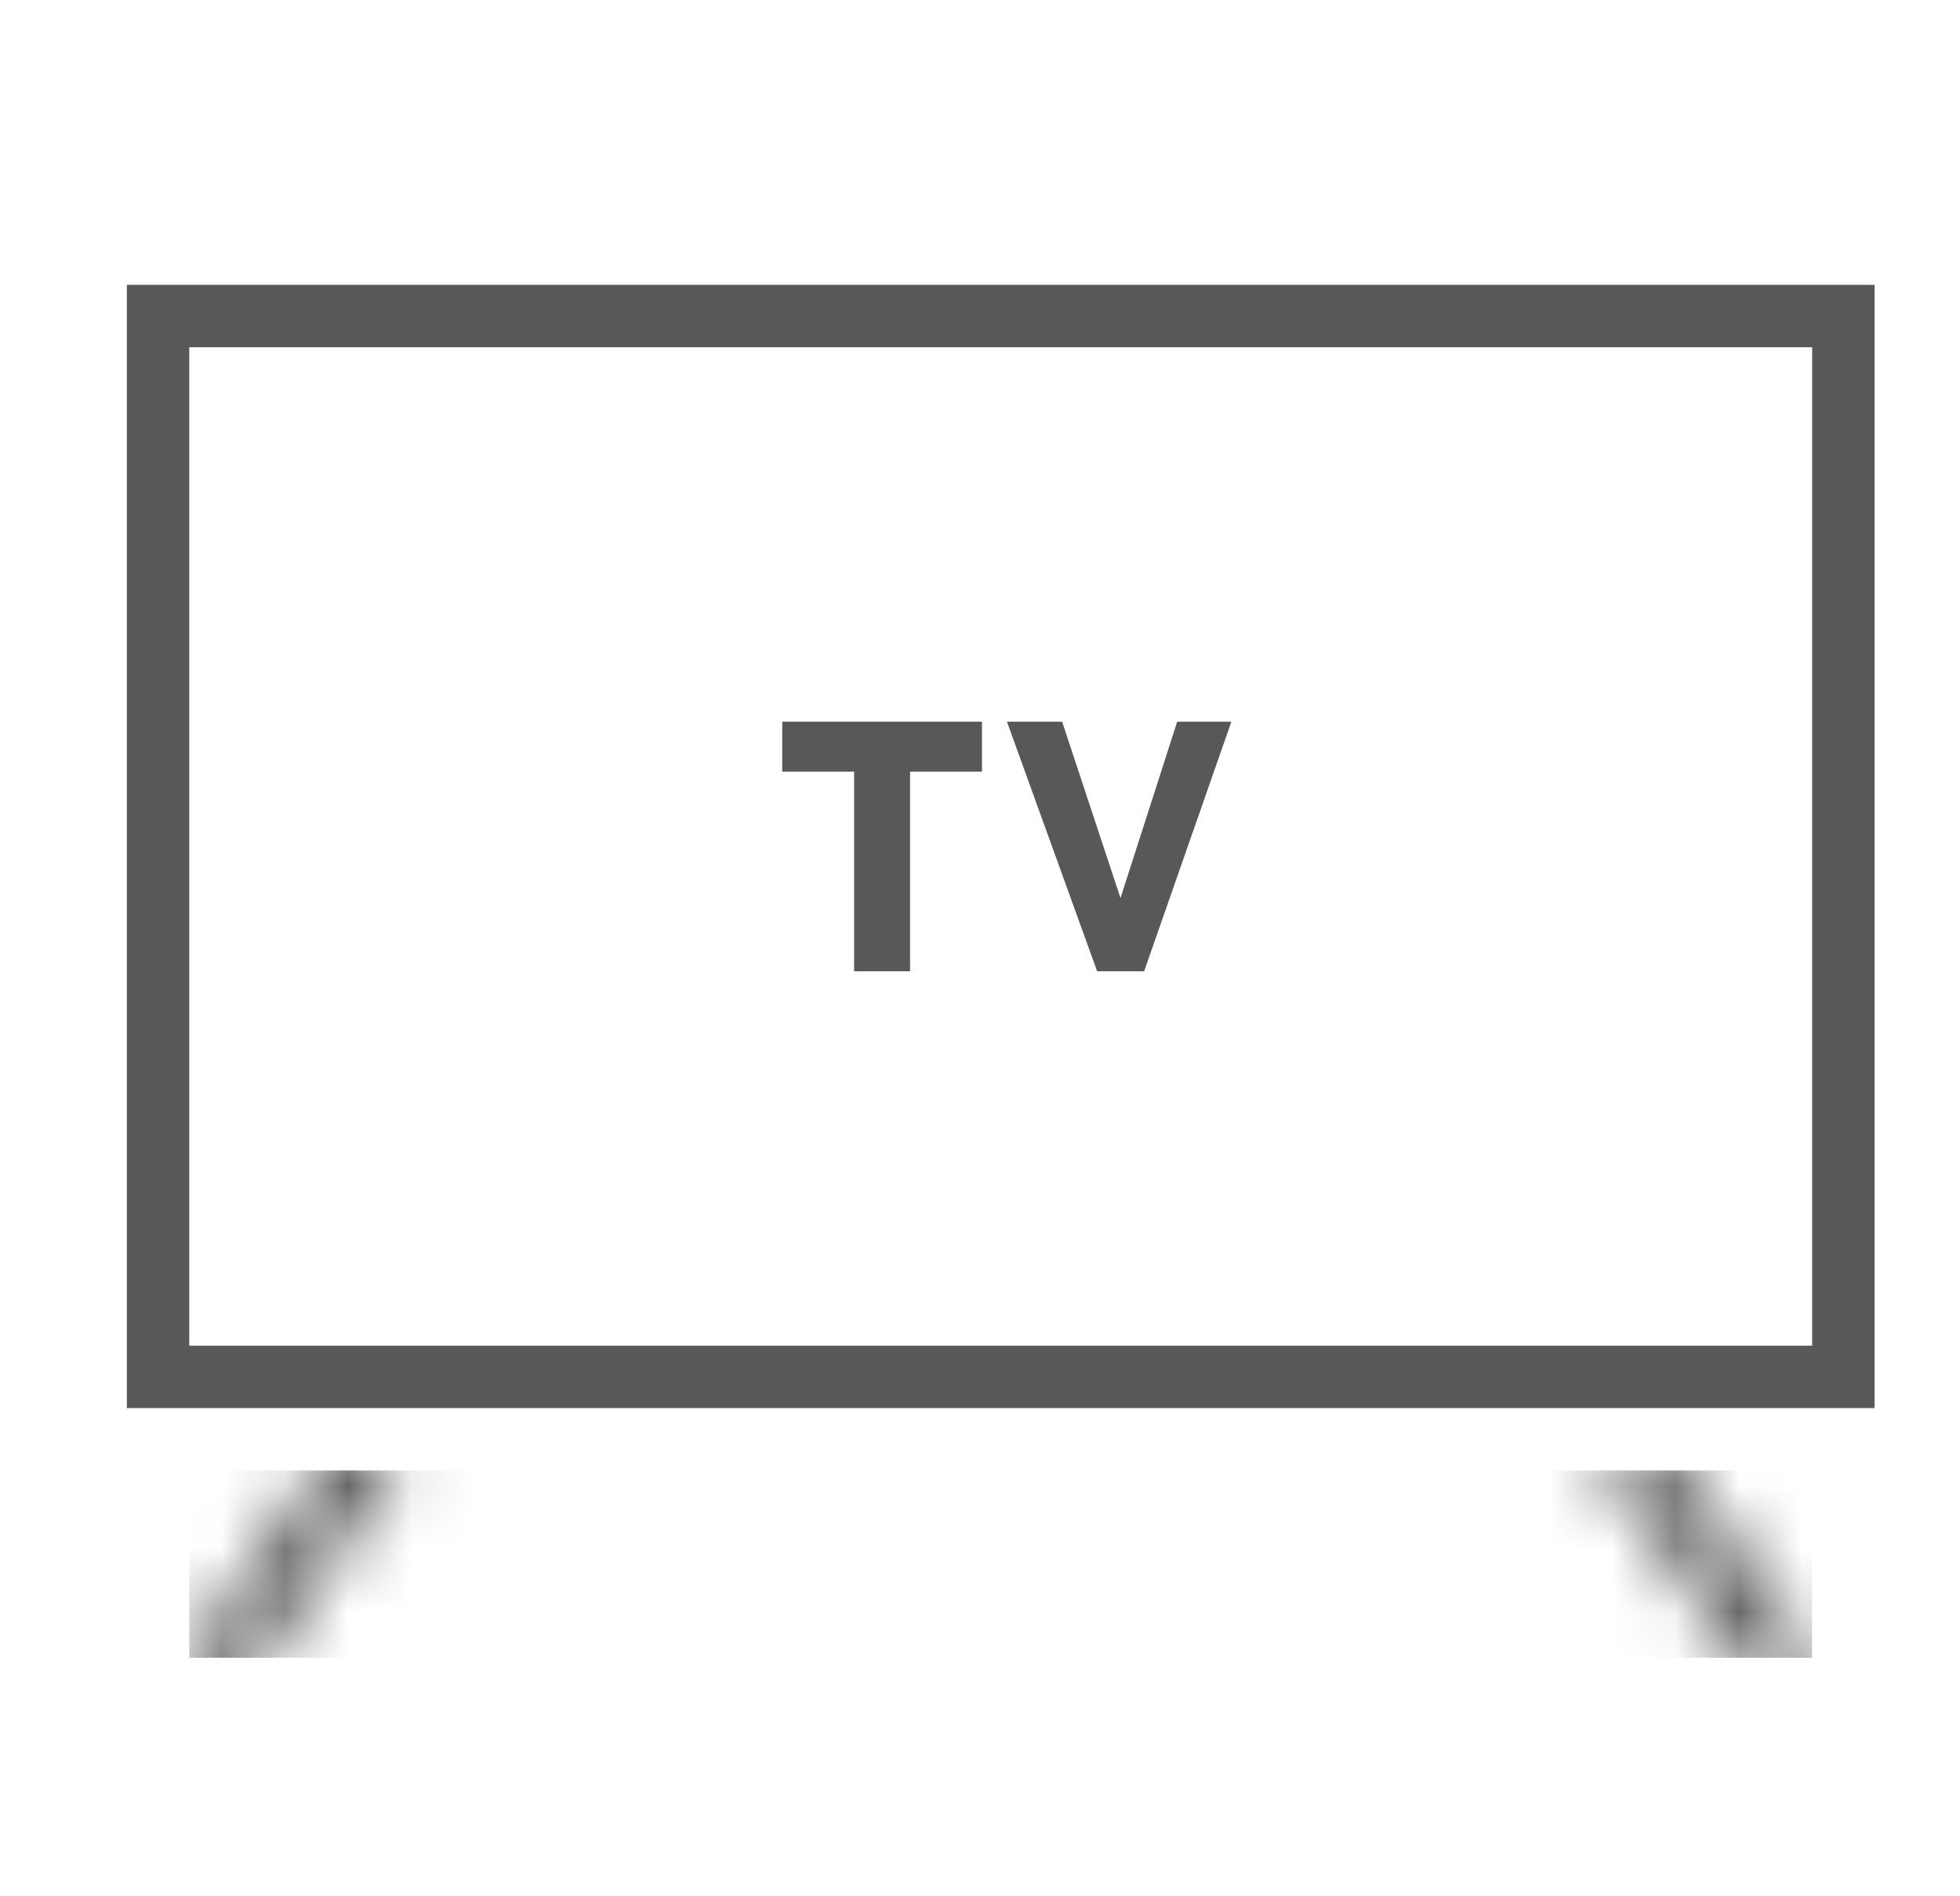 <svg xmlns="http://www.w3.org/2000/svg" fill="none" viewBox="0 0 31 30" height="30" width="31">
<path fill="#585858" d="M15.531 12.208H14.394V15.366H13.509V12.208H12.372V11.417H15.531V12.208Z"></path>
<path fill="#585858" d="M19.476 11.417L18.096 15.366H17.353L15.926 11.417H16.799L17.722 14.208L18.619 11.417H19.48H19.476Z"></path>
<path stroke-width="0.987" stroke="#585858" d="M29.155 21.783H10.496H2.5V5H29.155V21.783Z"></path>
<mask height="5" width="27" y="22" x="2" maskUnits="userSpaceOnUse" style="mask-type:alpha" id="mask0_4778_12818">
<path stroke-width="0.987" stroke="black" d="M5.955 22.77L3.24 26.719"></path>
<path stroke-width="0.987" stroke="black" d="M25.699 22.77L28.414 26.719"></path>
</mask>
<g mask="url(#mask0_4778_12818)">
<rect fill="#585858" height="2.962" width="25.668" y="23.264" x="2.993"></rect>
</g>
</svg>
